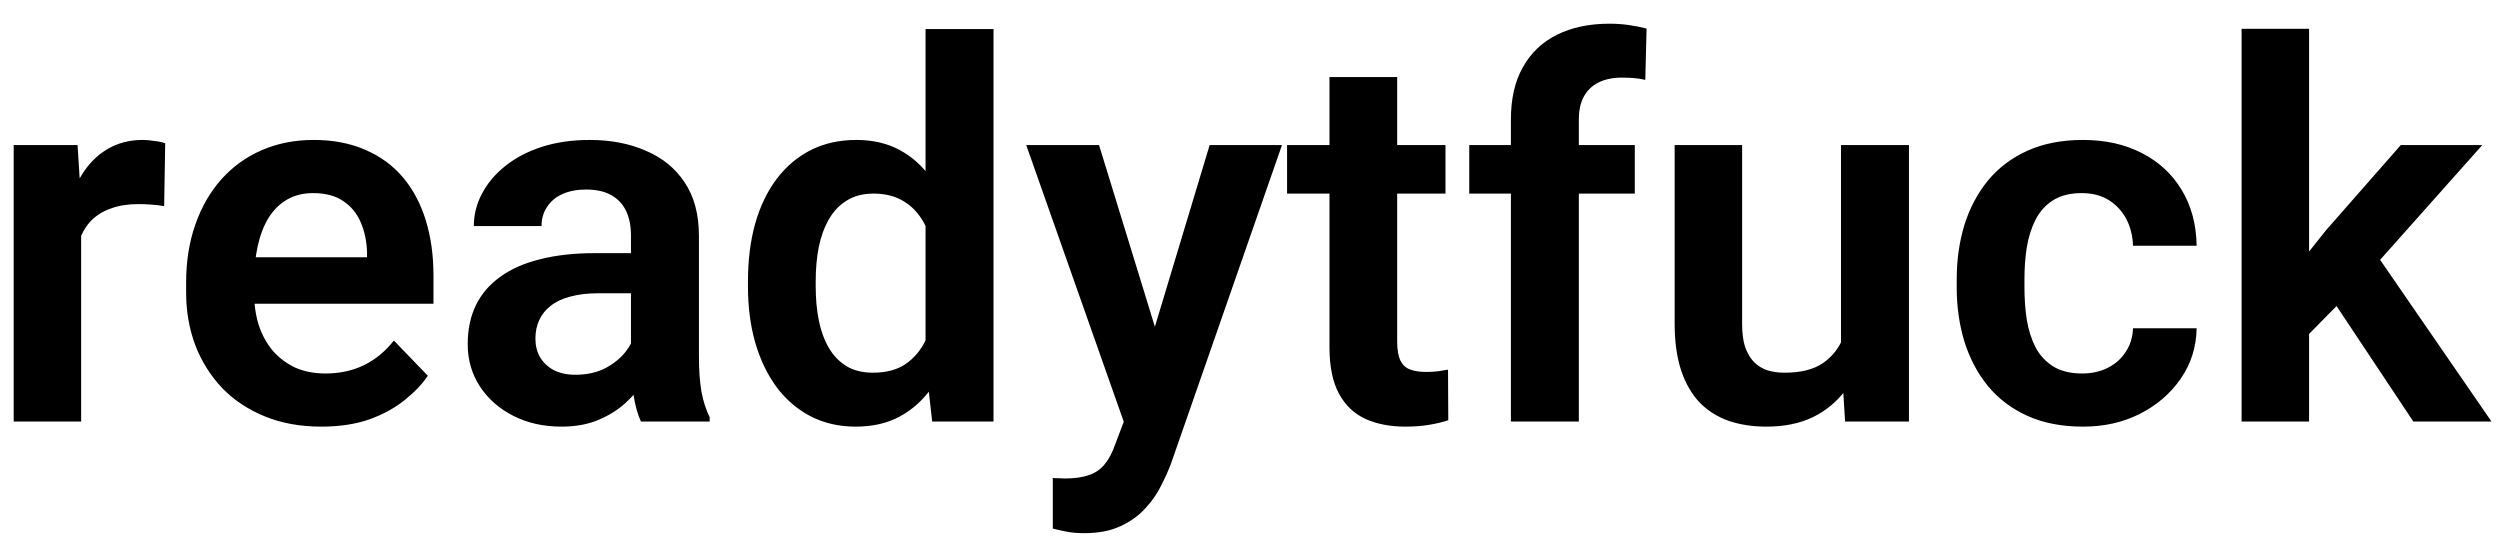 <svg width="86" height="19" viewBox="0 0 86 19" fill="none" xmlns="http://www.w3.org/2000/svg">
<path d="M2.791 6.933V14.5H0.471V4.99H2.668L2.791 6.933ZM5.683 4.929L5.647 7.091C5.519 7.067 5.372 7.05 5.208 7.038C5.05 7.026 4.9 7.021 4.76 7.021C4.402 7.021 4.089 7.07 3.819 7.17C3.55 7.264 3.324 7.401 3.143 7.583C2.967 7.765 2.832 7.987 2.738 8.251C2.645 8.509 2.592 8.802 2.58 9.13L2.079 9.068C2.079 8.465 2.141 7.905 2.264 7.39C2.387 6.874 2.565 6.423 2.8 6.036C3.034 5.649 3.327 5.351 3.679 5.14C4.036 4.923 4.446 4.814 4.909 4.814C5.038 4.814 5.176 4.826 5.322 4.85C5.475 4.867 5.595 4.894 5.683 4.929ZM11.053 14.676C10.332 14.676 9.685 14.559 9.11 14.324C8.536 14.09 8.047 13.765 7.643 13.349C7.244 12.927 6.937 12.438 6.72 11.881C6.509 11.318 6.403 10.715 6.403 10.07V9.719C6.403 8.986 6.509 8.321 6.72 7.724C6.931 7.12 7.229 6.602 7.616 6.168C8.003 5.734 8.466 5.4 9.005 5.166C9.544 4.932 10.139 4.814 10.789 4.814C11.463 4.814 12.058 4.929 12.573 5.157C13.089 5.38 13.52 5.696 13.865 6.106C14.211 6.517 14.472 7.009 14.648 7.583C14.823 8.151 14.911 8.781 14.911 9.473V10.448H7.458V8.849H12.626V8.673C12.614 8.304 12.544 7.967 12.415 7.662C12.286 7.352 12.087 7.105 11.817 6.924C11.548 6.736 11.199 6.643 10.771 6.643C10.426 6.643 10.124 6.719 9.866 6.871C9.614 7.018 9.403 7.229 9.233 7.504C9.069 7.773 8.946 8.096 8.864 8.471C8.782 8.846 8.741 9.262 8.741 9.719V10.07C8.741 10.469 8.794 10.838 8.899 11.178C9.011 11.518 9.172 11.813 9.383 12.065C9.6 12.312 9.857 12.505 10.156 12.646C10.461 12.78 10.807 12.848 11.193 12.848C11.68 12.848 12.119 12.754 12.512 12.566C12.91 12.373 13.256 12.089 13.549 11.714L14.718 12.927C14.519 13.22 14.249 13.501 13.909 13.771C13.575 14.04 13.171 14.26 12.696 14.43C12.222 14.594 11.674 14.676 11.053 14.676ZM21.705 12.479V8.093C21.705 7.771 21.649 7.492 21.538 7.258C21.427 7.023 21.257 6.842 21.028 6.713C20.8 6.584 20.51 6.52 20.158 6.52C19.848 6.52 19.575 6.572 19.341 6.678C19.112 6.783 18.936 6.933 18.814 7.126C18.69 7.313 18.629 7.53 18.629 7.776H16.3C16.3 7.384 16.394 7.012 16.581 6.66C16.769 6.303 17.035 5.986 17.381 5.711C17.732 5.43 18.151 5.21 18.638 5.052C19.13 4.894 19.681 4.814 20.29 4.814C21.011 4.814 21.652 4.938 22.215 5.184C22.783 5.424 23.229 5.787 23.551 6.273C23.879 6.76 24.043 7.372 24.043 8.11V12.259C24.043 12.733 24.072 13.141 24.131 13.48C24.195 13.815 24.289 14.104 24.412 14.351V14.5H22.048C21.936 14.26 21.852 13.955 21.793 13.586C21.734 13.211 21.705 12.842 21.705 12.479ZM22.03 8.708L22.048 10.088H20.58C20.217 10.088 19.898 10.126 19.622 10.202C19.347 10.273 19.121 10.378 18.945 10.519C18.77 10.653 18.638 10.817 18.55 11.011C18.462 11.198 18.418 11.412 18.418 11.652C18.418 11.887 18.471 12.098 18.576 12.285C18.688 12.473 18.846 12.622 19.051 12.733C19.262 12.839 19.508 12.892 19.789 12.892C20.199 12.892 20.557 12.81 20.861 12.646C21.166 12.476 21.403 12.271 21.573 12.03C21.743 11.79 21.834 11.562 21.846 11.345L22.514 12.347C22.432 12.587 22.309 12.842 22.145 13.111C21.98 13.381 21.77 13.633 21.512 13.867C21.254 14.102 20.943 14.295 20.58 14.447C20.217 14.6 19.795 14.676 19.314 14.676C18.699 14.676 18.148 14.553 17.662 14.307C17.176 14.06 16.792 13.724 16.511 13.296C16.23 12.868 16.089 12.382 16.089 11.837C16.089 11.333 16.183 10.888 16.37 10.501C16.558 10.114 16.836 9.789 17.205 9.525C17.574 9.256 18.031 9.054 18.576 8.919C19.127 8.778 19.757 8.708 20.466 8.708H22.03ZM31.839 12.479V1H34.177V14.5H32.067L31.839 12.479ZM25.73 9.859V9.675C25.73 8.948 25.812 8.289 25.977 7.697C26.146 7.1 26.393 6.587 26.715 6.159C27.037 5.731 27.427 5.4 27.884 5.166C28.347 4.932 28.871 4.814 29.457 4.814C30.025 4.814 30.52 4.929 30.942 5.157C31.37 5.386 31.733 5.711 32.032 6.133C32.337 6.555 32.58 7.056 32.762 7.636C32.943 8.21 33.075 8.843 33.157 9.534V10.035C33.075 10.709 32.943 11.327 32.762 11.89C32.58 12.452 32.337 12.944 32.032 13.366C31.733 13.782 31.37 14.104 30.942 14.333C30.515 14.562 30.014 14.676 29.439 14.676C28.859 14.676 28.338 14.556 27.875 14.315C27.418 14.075 27.028 13.738 26.706 13.305C26.39 12.871 26.146 12.361 25.977 11.775C25.812 11.19 25.73 10.551 25.73 9.859ZM28.06 9.675V9.859C28.06 10.27 28.095 10.653 28.165 11.011C28.235 11.368 28.35 11.685 28.508 11.96C28.666 12.229 28.868 12.44 29.114 12.593C29.366 12.745 29.671 12.821 30.028 12.821C30.485 12.821 30.86 12.722 31.153 12.523C31.452 12.317 31.684 12.039 31.848 11.688C32.012 11.33 32.117 10.929 32.164 10.483V9.104C32.141 8.752 32.079 8.427 31.98 8.128C31.886 7.829 31.751 7.571 31.575 7.354C31.405 7.138 31.194 6.968 30.942 6.845C30.69 6.722 30.392 6.66 30.046 6.66C29.689 6.66 29.384 6.739 29.132 6.897C28.88 7.05 28.675 7.264 28.517 7.539C28.358 7.814 28.241 8.134 28.165 8.497C28.095 8.86 28.06 9.253 28.06 9.675ZM39.063 13.445L41.612 4.99H44.1L40.285 15.941C40.197 16.176 40.083 16.431 39.942 16.706C39.808 16.981 39.626 17.242 39.398 17.488C39.169 17.74 38.882 17.945 38.536 18.104C38.196 18.262 37.783 18.341 37.297 18.341C37.086 18.341 36.898 18.326 36.734 18.297C36.57 18.268 36.398 18.23 36.216 18.183V16.442C36.274 16.448 36.342 16.451 36.418 16.451C36.5 16.457 36.57 16.46 36.629 16.46C36.969 16.46 37.25 16.419 37.473 16.337C37.695 16.261 37.874 16.135 38.009 15.959C38.149 15.789 38.267 15.566 38.36 15.291L39.063 13.445ZM37.807 4.99L39.96 11.995L40.338 14.447L38.738 14.737L35.302 4.99H37.807ZM49.725 4.99V6.66H44.275V4.99H49.725ZM45.734 2.652H48.063V11.758C48.063 12.039 48.102 12.256 48.178 12.408C48.254 12.56 48.368 12.663 48.52 12.716C48.673 12.769 48.855 12.795 49.065 12.795C49.218 12.795 49.358 12.786 49.487 12.769C49.616 12.751 49.725 12.733 49.812 12.716L49.821 14.456C49.628 14.521 49.408 14.573 49.162 14.614C48.922 14.655 48.649 14.676 48.345 14.676C47.823 14.676 47.366 14.588 46.974 14.412C46.581 14.23 46.276 13.94 46.06 13.542C45.843 13.138 45.734 12.604 45.734 11.942V2.652ZM54.312 14.5H51.975V4.111C51.975 3.396 52.112 2.796 52.388 2.31C52.663 1.817 53.056 1.445 53.565 1.193C54.075 0.941 54.676 0.815 55.367 0.815C55.596 0.815 55.812 0.83 56.018 0.859C56.228 0.889 56.437 0.93 56.642 0.982L56.598 2.749C56.486 2.72 56.363 2.699 56.228 2.688C56.1 2.676 55.956 2.67 55.798 2.67C55.481 2.67 55.212 2.726 54.989 2.837C54.767 2.948 54.597 3.112 54.48 3.329C54.368 3.54 54.312 3.801 54.312 4.111V14.5ZM56.237 4.99V6.66H50.542V4.99H56.237ZM63.33 12.241V4.99H65.668V14.5H63.471L63.33 12.241ZM63.629 10.273L64.35 10.255C64.35 10.894 64.279 11.482 64.139 12.021C63.998 12.56 63.778 13.029 63.48 13.428C63.187 13.82 62.815 14.128 62.363 14.351C61.912 14.567 61.379 14.676 60.764 14.676C60.295 14.676 59.867 14.611 59.48 14.482C59.094 14.348 58.76 14.14 58.478 13.858C58.203 13.571 57.989 13.205 57.837 12.76C57.685 12.309 57.608 11.767 57.608 11.134V4.99H59.929V11.151C59.929 11.468 59.964 11.731 60.034 11.942C60.11 12.153 60.213 12.326 60.342 12.461C60.477 12.59 60.632 12.684 60.808 12.742C60.989 12.795 61.183 12.821 61.388 12.821C61.95 12.821 62.393 12.71 62.715 12.487C63.043 12.259 63.277 11.954 63.418 11.573C63.559 11.187 63.629 10.753 63.629 10.273ZM71.627 12.848C71.955 12.848 72.248 12.783 72.506 12.654C72.764 12.525 72.969 12.344 73.121 12.109C73.279 11.875 73.364 11.602 73.376 11.292H75.564C75.553 11.937 75.371 12.514 75.019 13.023C74.668 13.533 74.199 13.938 73.613 14.236C73.033 14.529 72.383 14.676 71.662 14.676C70.93 14.676 70.291 14.553 69.746 14.307C69.201 14.06 68.747 13.718 68.384 13.278C68.026 12.839 67.757 12.329 67.575 11.749C67.399 11.169 67.311 10.548 67.311 9.886V9.604C67.311 8.942 67.399 8.321 67.575 7.741C67.757 7.161 68.026 6.651 68.384 6.212C68.747 5.772 69.201 5.43 69.746 5.184C70.291 4.938 70.927 4.814 71.653 4.814C72.421 4.814 73.095 4.964 73.675 5.263C74.261 5.562 74.718 5.983 75.046 6.528C75.38 7.073 75.553 7.715 75.564 8.453H73.376C73.364 8.113 73.288 7.809 73.147 7.539C73.007 7.27 72.808 7.053 72.55 6.889C72.292 6.725 71.978 6.643 71.609 6.643C71.217 6.643 70.889 6.725 70.625 6.889C70.367 7.053 70.165 7.278 70.019 7.565C69.878 7.847 69.778 8.163 69.72 8.515C69.667 8.86 69.641 9.224 69.641 9.604V9.886C69.641 10.273 69.667 10.642 69.72 10.993C69.778 11.345 69.878 11.661 70.019 11.942C70.165 12.218 70.367 12.438 70.625 12.602C70.889 12.766 71.223 12.848 71.627 12.848ZM79.432 0.991V14.5H77.111V0.991H79.432ZM85.391 4.99L81.251 9.64L79.01 11.916L78.272 10.114L80.003 7.935L82.587 4.99H85.391ZM83.018 14.5L80.073 10.07L81.62 8.567L85.707 14.5H83.018Z" fill="black"/>
</svg>
